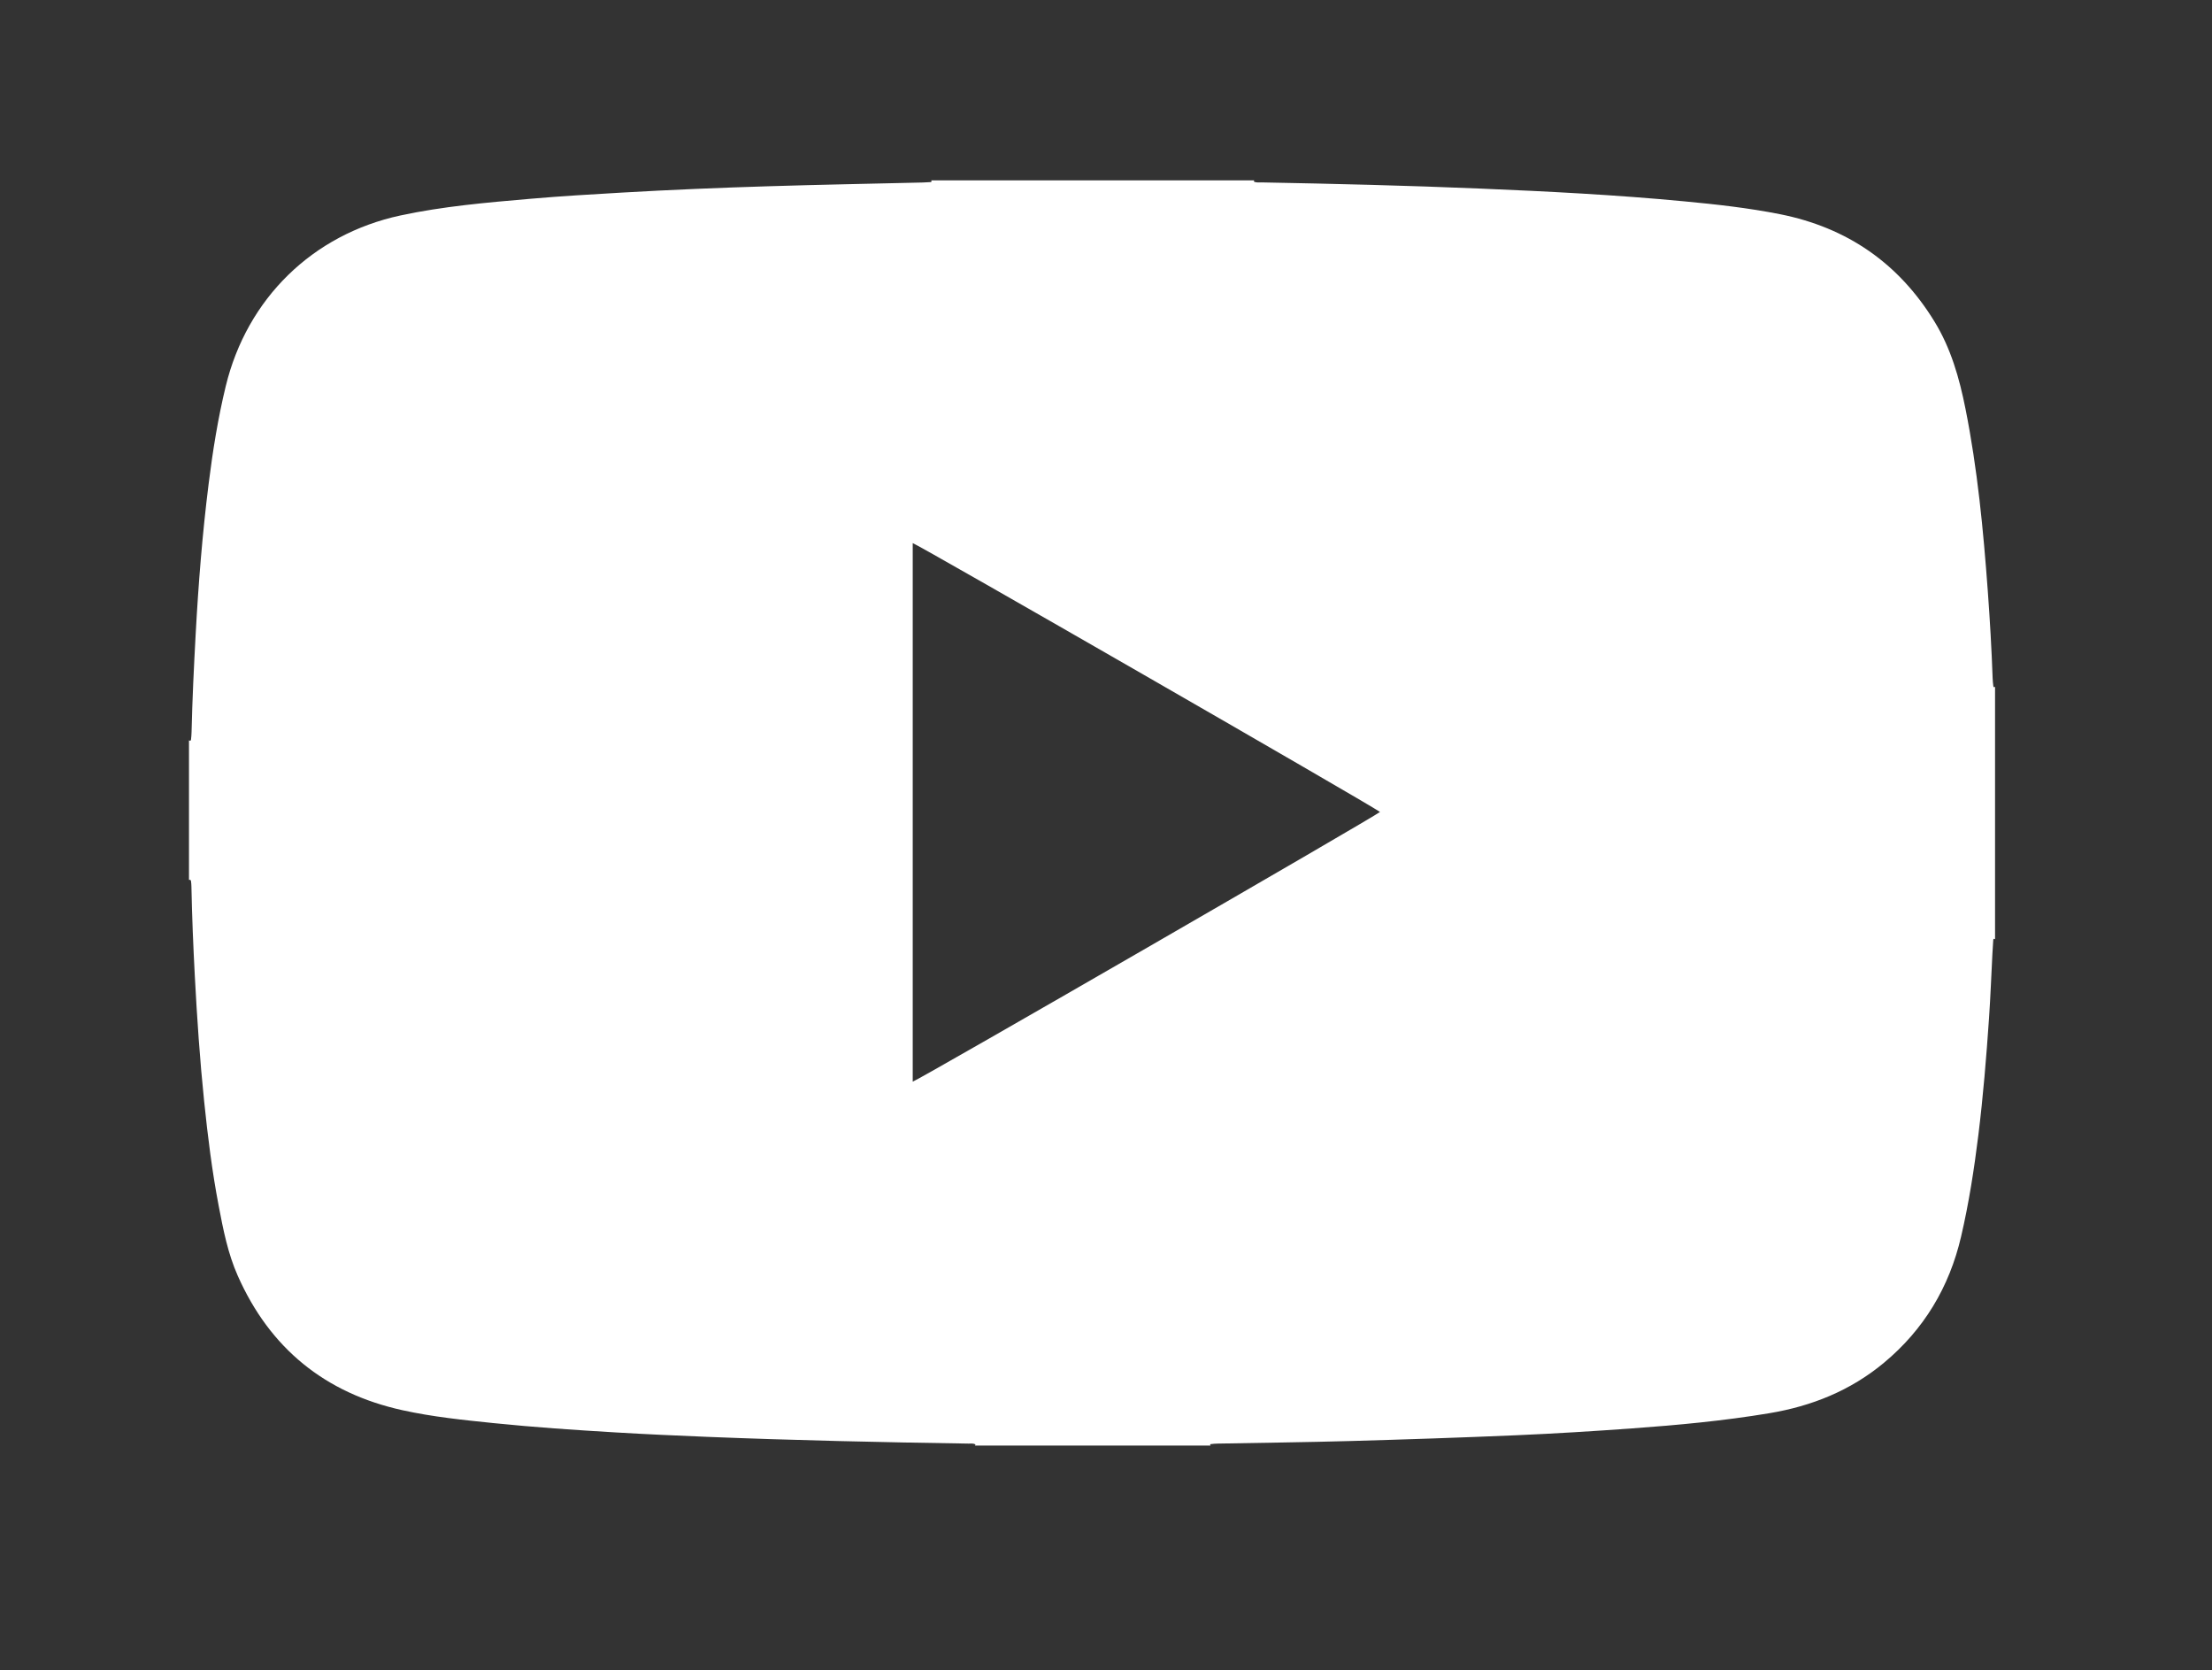 <?xml version="1.0" encoding="utf-8"?>
<!-- Generator: Adobe Illustrator 26.0.0, SVG Export Plug-In . SVG Version: 6.00 Build 0)  -->
<svg version="1.1" id="Capa_1" xmlns="http://www.w3.org/2000/svg" xmlns:xlink="http://www.w3.org/1999/xlink" x="0px" y="0px"
	 viewBox="0 0 624.81 471.7" style="enable-background:new 0 0 624.81 471.7;" xml:space="preserve">
<rect x="0" y="0" width="624.81" height="471.7" fill="#333333" stroke="none"/>
<style type="text/css">
	.st0{fill:#FFFFFF;}
</style>
<g>
	<path class="st0" d="M53.38,248.5c0-13.14,0-26.29,0-39.43c0.28,0.21,0.53,0.12,0.57-0.18c0.09-0.72,0.14-1.45,0.16-2.18
		c0.21-9.22,0.66-18.43,1.16-27.64c0.77-14.18,1.89-28.32,3.66-42.42c1.16-9.28,2.63-18.51,4.84-27.61
		C69.78,84.3,88.3,66.19,113.1,60.85c12.1-2.6,24.4-3.65,36.69-4.71c8.66-0.75,17.34-1.26,26.02-1.76
		c13.72-0.79,27.45-1.36,41.19-1.78c14.53-0.45,29.07-0.71,43.61-1.06c0.73-0.02,1.46-0.05,2.19-0.11c0.28-0.02,0.48-0.17,0.22-0.49
		c30.42,0,60.84,0,91.27,0c-0.03,0.06-0.07,0.11-0.1,0.17c-0.02,0.05-0.04,0.14-0.03,0.15c0.68,0.38,1.43,0.24,2.14,0.25
		c20.57,0.39,41.15,0.88,61.71,1.74c19.23,0.8,38.45,1.78,57.62,3.6c9.12,0.86,18.22,1.86,27.21,3.65
		c18.93,3.78,33.49,13.84,43.58,30.31c4.65,7.58,7.03,15.97,8.75,24.6c3.4,17.01,5.04,34.23,6.31,51.5
		c0.6,8.2,1.08,16.42,1.37,24.64c0.03,0.73,0.1,1.46,0.19,2.18c0.03,0.28,0.19,0.48,0.49,0.21c0,23.77,0,47.53,0,71.3
		c-0.56-0.35-0.5,0.19-0.52,0.42c-0.1,1.26-0.17,2.51-0.23,3.77c-0.31,6.03-0.54,12.06-0.95,18.08
		c-0.76,11.05-1.66,22.09-3.02,33.08c-1.19,9.61-2.67,19.17-4.87,28.61c-3.33,14.3-10.5,26.26-21.82,35.67
		c-9.43,7.84-20.38,12.23-32.4,14.23c-12.85,2.14-25.79,3.35-38.76,4.28c-10.92,0.79-21.85,1.47-32.79,1.94
		c-15.65,0.67-31.31,1.19-46.97,1.63c-12.41,0.35-24.82,0.48-37.24,0.72c-0.66,0.01-1.32,0.06-1.97,0.15
		c-0.32,0.04-0.11,0.26-0.04,0.41c-22.19,0-44.37,0-66.56,0c0.03-0.06,0.07-0.11,0.1-0.17c0.02-0.05,0.05-0.14,0.03-0.15
		c-0.61-0.36-1.29-0.23-1.95-0.24c-24.57-0.37-49.13-0.92-73.69-1.9c-8.69-0.35-17.38-0.74-26.06-1.26
		c-11.46-0.68-22.92-1.45-34.35-2.62c-8.65-0.89-17.31-1.77-25.81-3.65c-21.88-4.82-37.43-17.49-46.51-37.98
		c-2.79-6.29-4.1-13.01-5.38-19.73c-1.87-9.78-3.09-19.65-4.11-29.55c-1.21-11.75-2.01-23.53-2.63-35.33
		c-0.44-8.42-0.8-16.84-0.96-25.27c-0.01-0.53-0.05-1.06-0.12-1.58C53.89,248.52,53.7,248.36,53.38,248.5z M257.81,305.46
		c1.81-0.53,130.95-75.09,131.99-76.17c-3.87-2.69-130.5-75.54-131.99-75.92C257.81,204.06,257.81,254.75,257.81,305.46z"/>
</g>
</svg>
